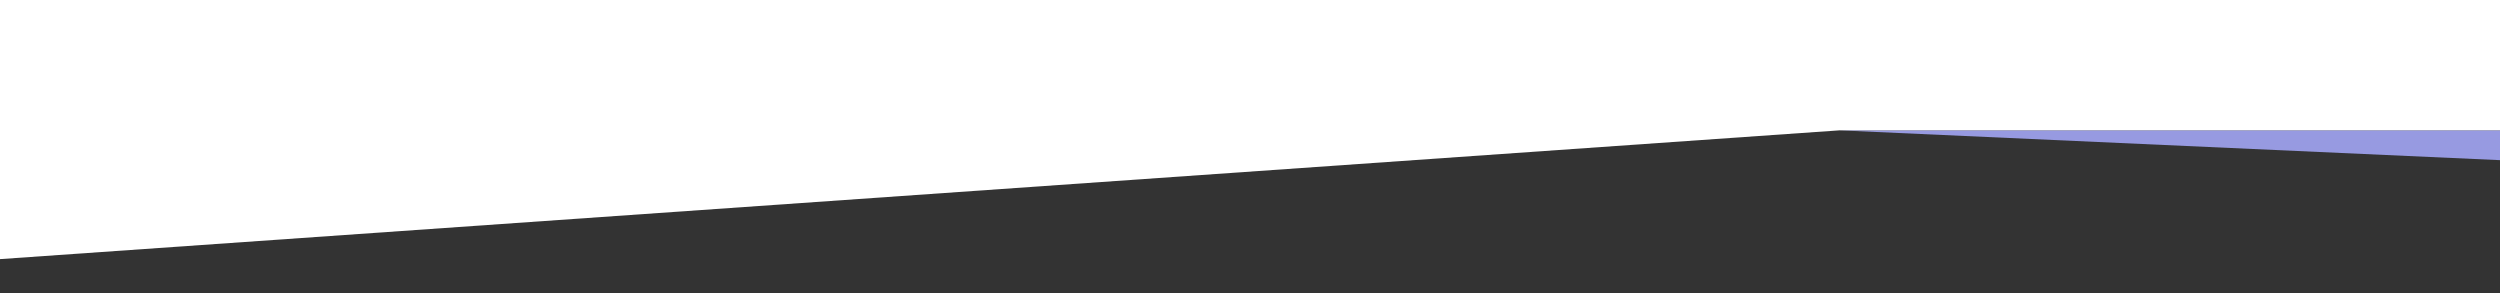 <?xml version="1.0" encoding="utf-8"?>
<!-- Generator: Adobe Illustrator 26.5.0, SVG Export Plug-In . SVG Version: 6.00 Build 0)  -->
<svg version="1.1" id="Ebene_1" xmlns="http://www.w3.org/2000/svg" xmlns:xlink="http://www.w3.org/1999/xlink" x="0px" y="0px"
	 viewBox="0 0 1920 225.1" style="enable-background:new 0 0 1920 225.1;" xml:space="preserve">
<rect x="0" y="0" width="1920" height="225.1" fill="#333333" stroke="none"/>
<style type="text/css">
	.st0{fill:#979AE1;}
	.st1{fill:#FFFFFF;}
</style>
<polygon class="st0" points="1920,100.1 1412.7,100.1 1920,123 "/>
<polygon class="st1" points="0,199 1412.7,100.1 1920,100.1 1920,64.5 1920,-7.3 1920,-7.3 1357.9,-7.3 1357.9,-7.3 0,-7.3 "/>
</svg>
